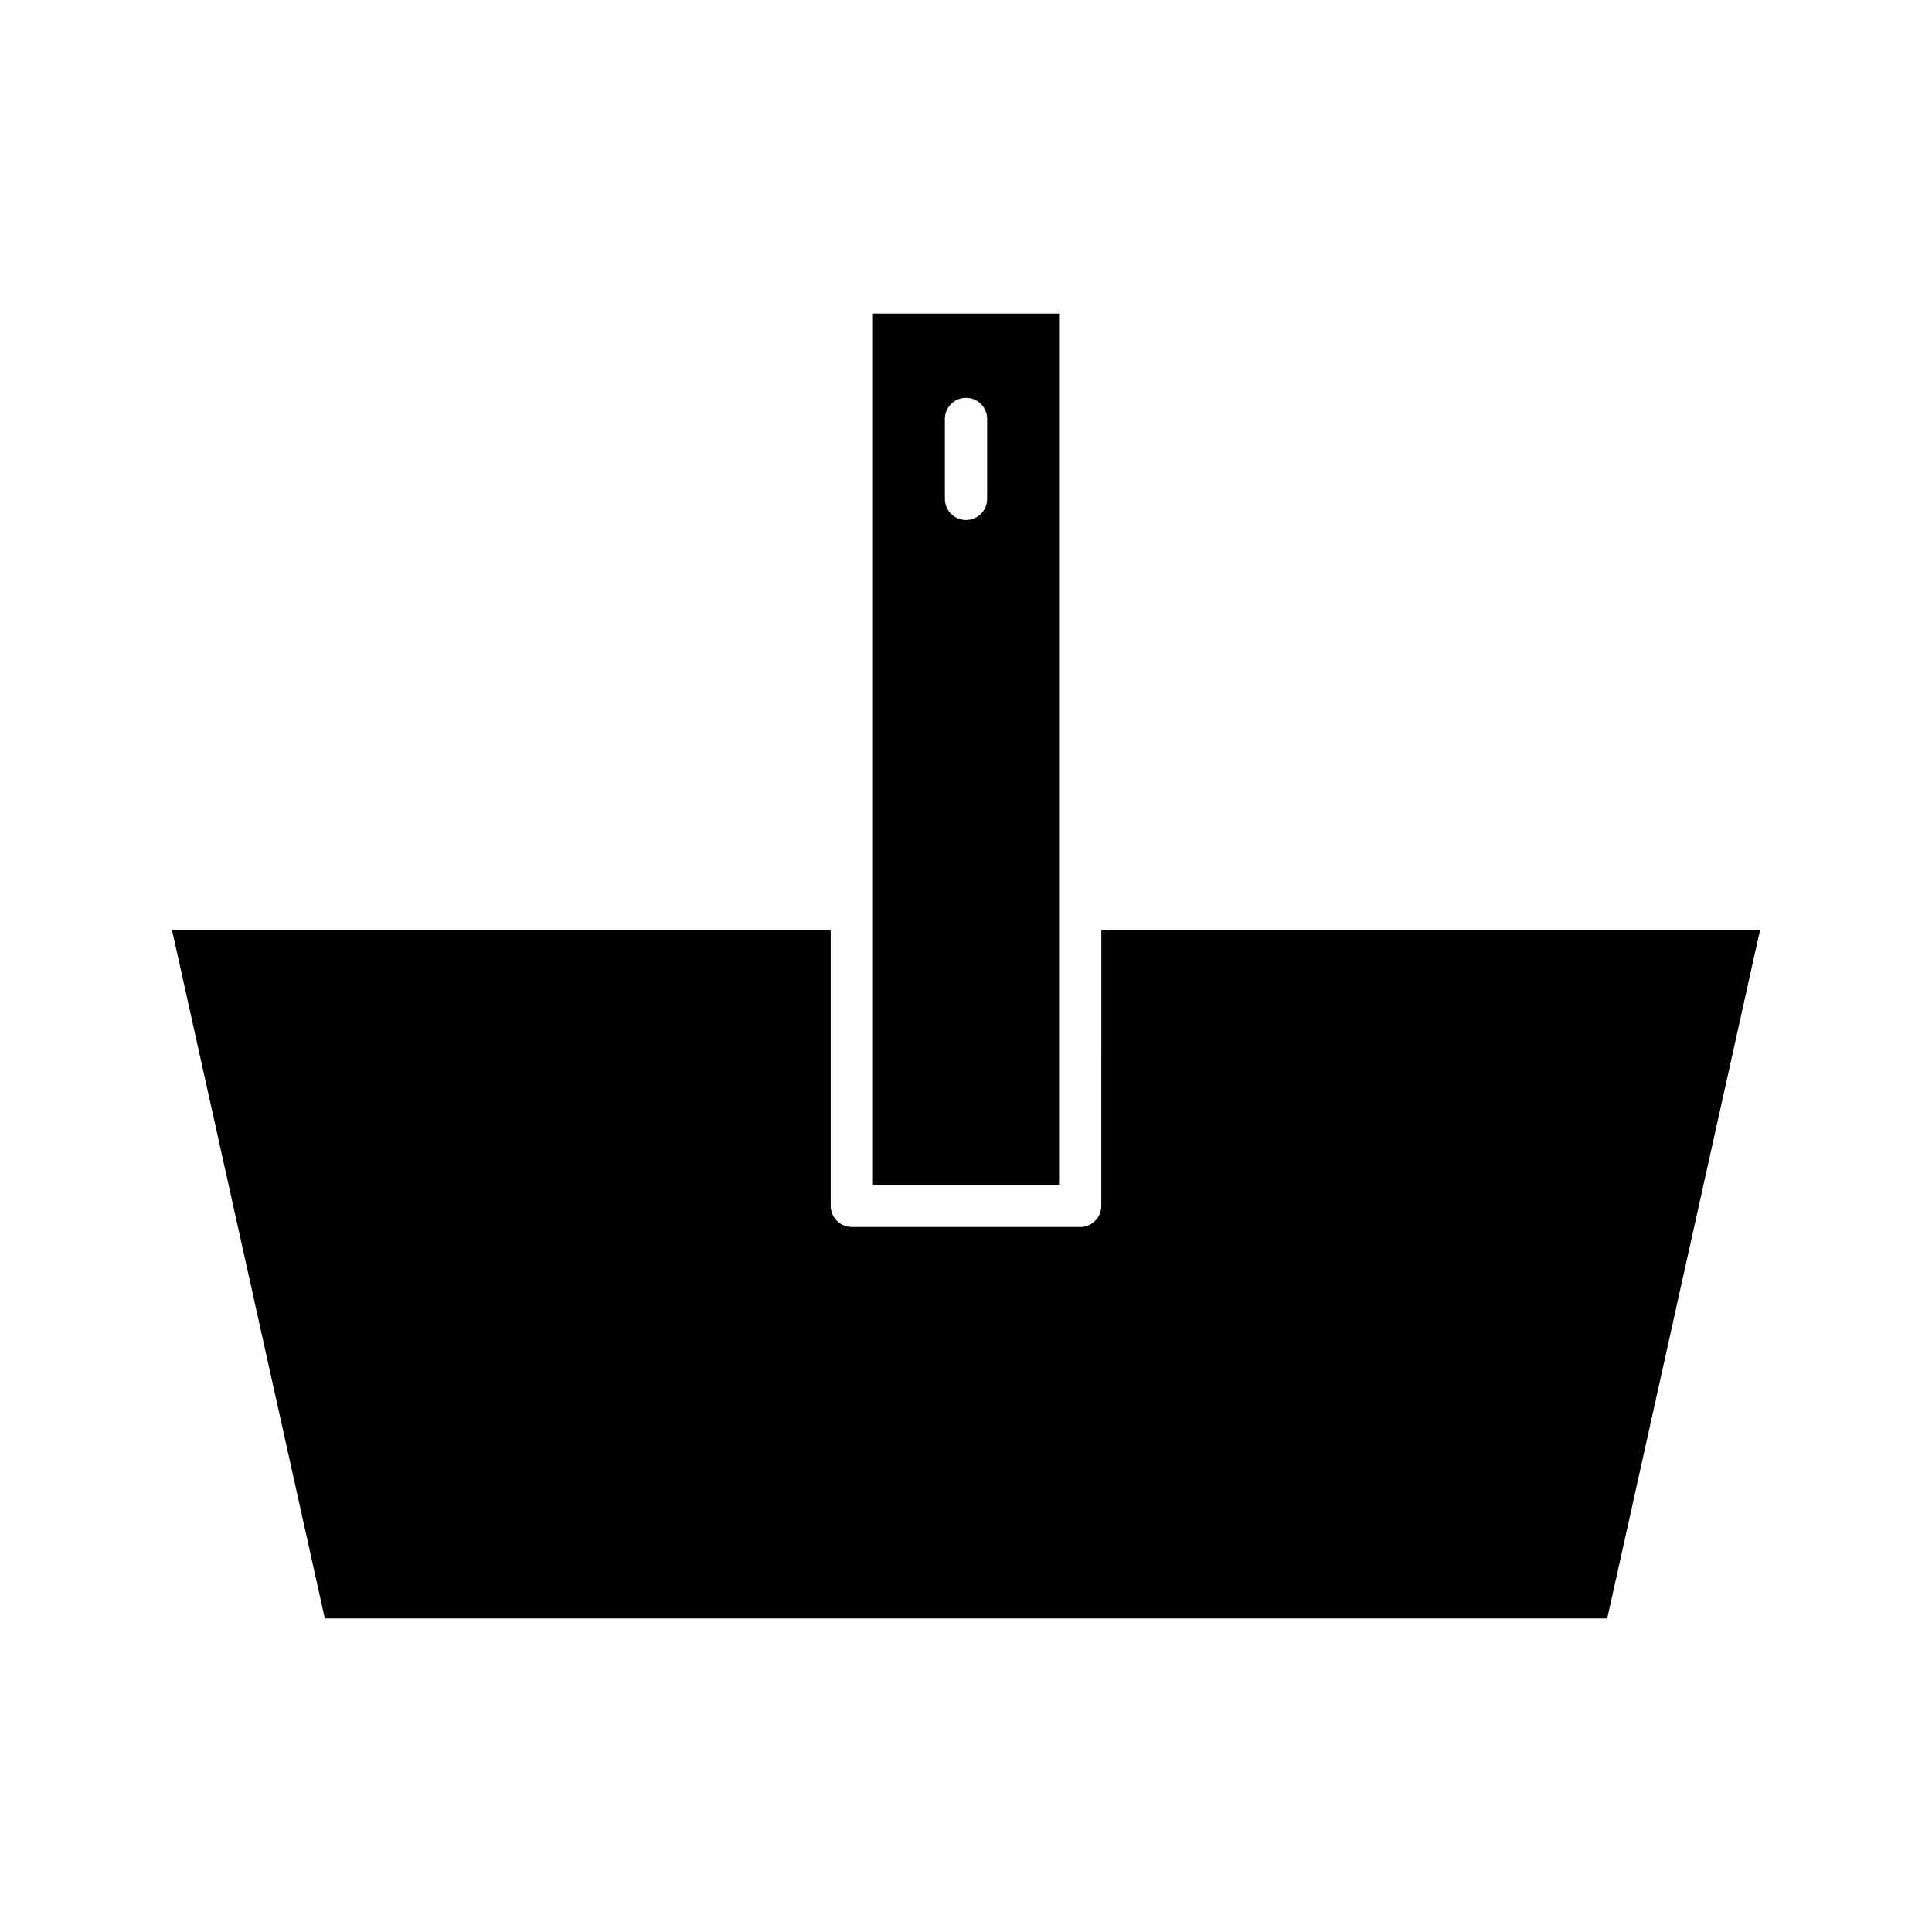 <?xml version="1.0" encoding="UTF-8"?>
<!-- Uploaded to: ICON Repo, www.svgrepo.com, Generator: ICON Repo Mixer Tools -->
<svg fill="#000000" width="800px" height="800px" version="1.1" viewBox="144 144 512 512" xmlns="http://www.w3.org/2000/svg">
 <g>
  <path d="m435.86 463.57c0 3.094-2.508 5.598-5.598 5.598h-60.516c-3.09 0-5.598-2.504-5.598-5.598v-73.121l-174.57-0.004 40.504 182.46h339.85l40.504-182.46h-174.57z"/>
  <path d="m424.66 227.09h-49.32v157.74s0.004 0.008 0.004 0.016c0 0.004-0.004 0.008-0.004 0.012v73.109h49.32v-73.109c0-0.004-0.004-0.008-0.004-0.012s0.004-0.008 0.004-0.008zm-19.062 49.121c0 3.094-2.508 5.598-5.598 5.598s-5.598-2.504-5.598-5.598v-21.184c0-3.094 2.508-5.598 5.598-5.598s5.598 2.504 5.598 5.598z"/>
 </g>
</svg>